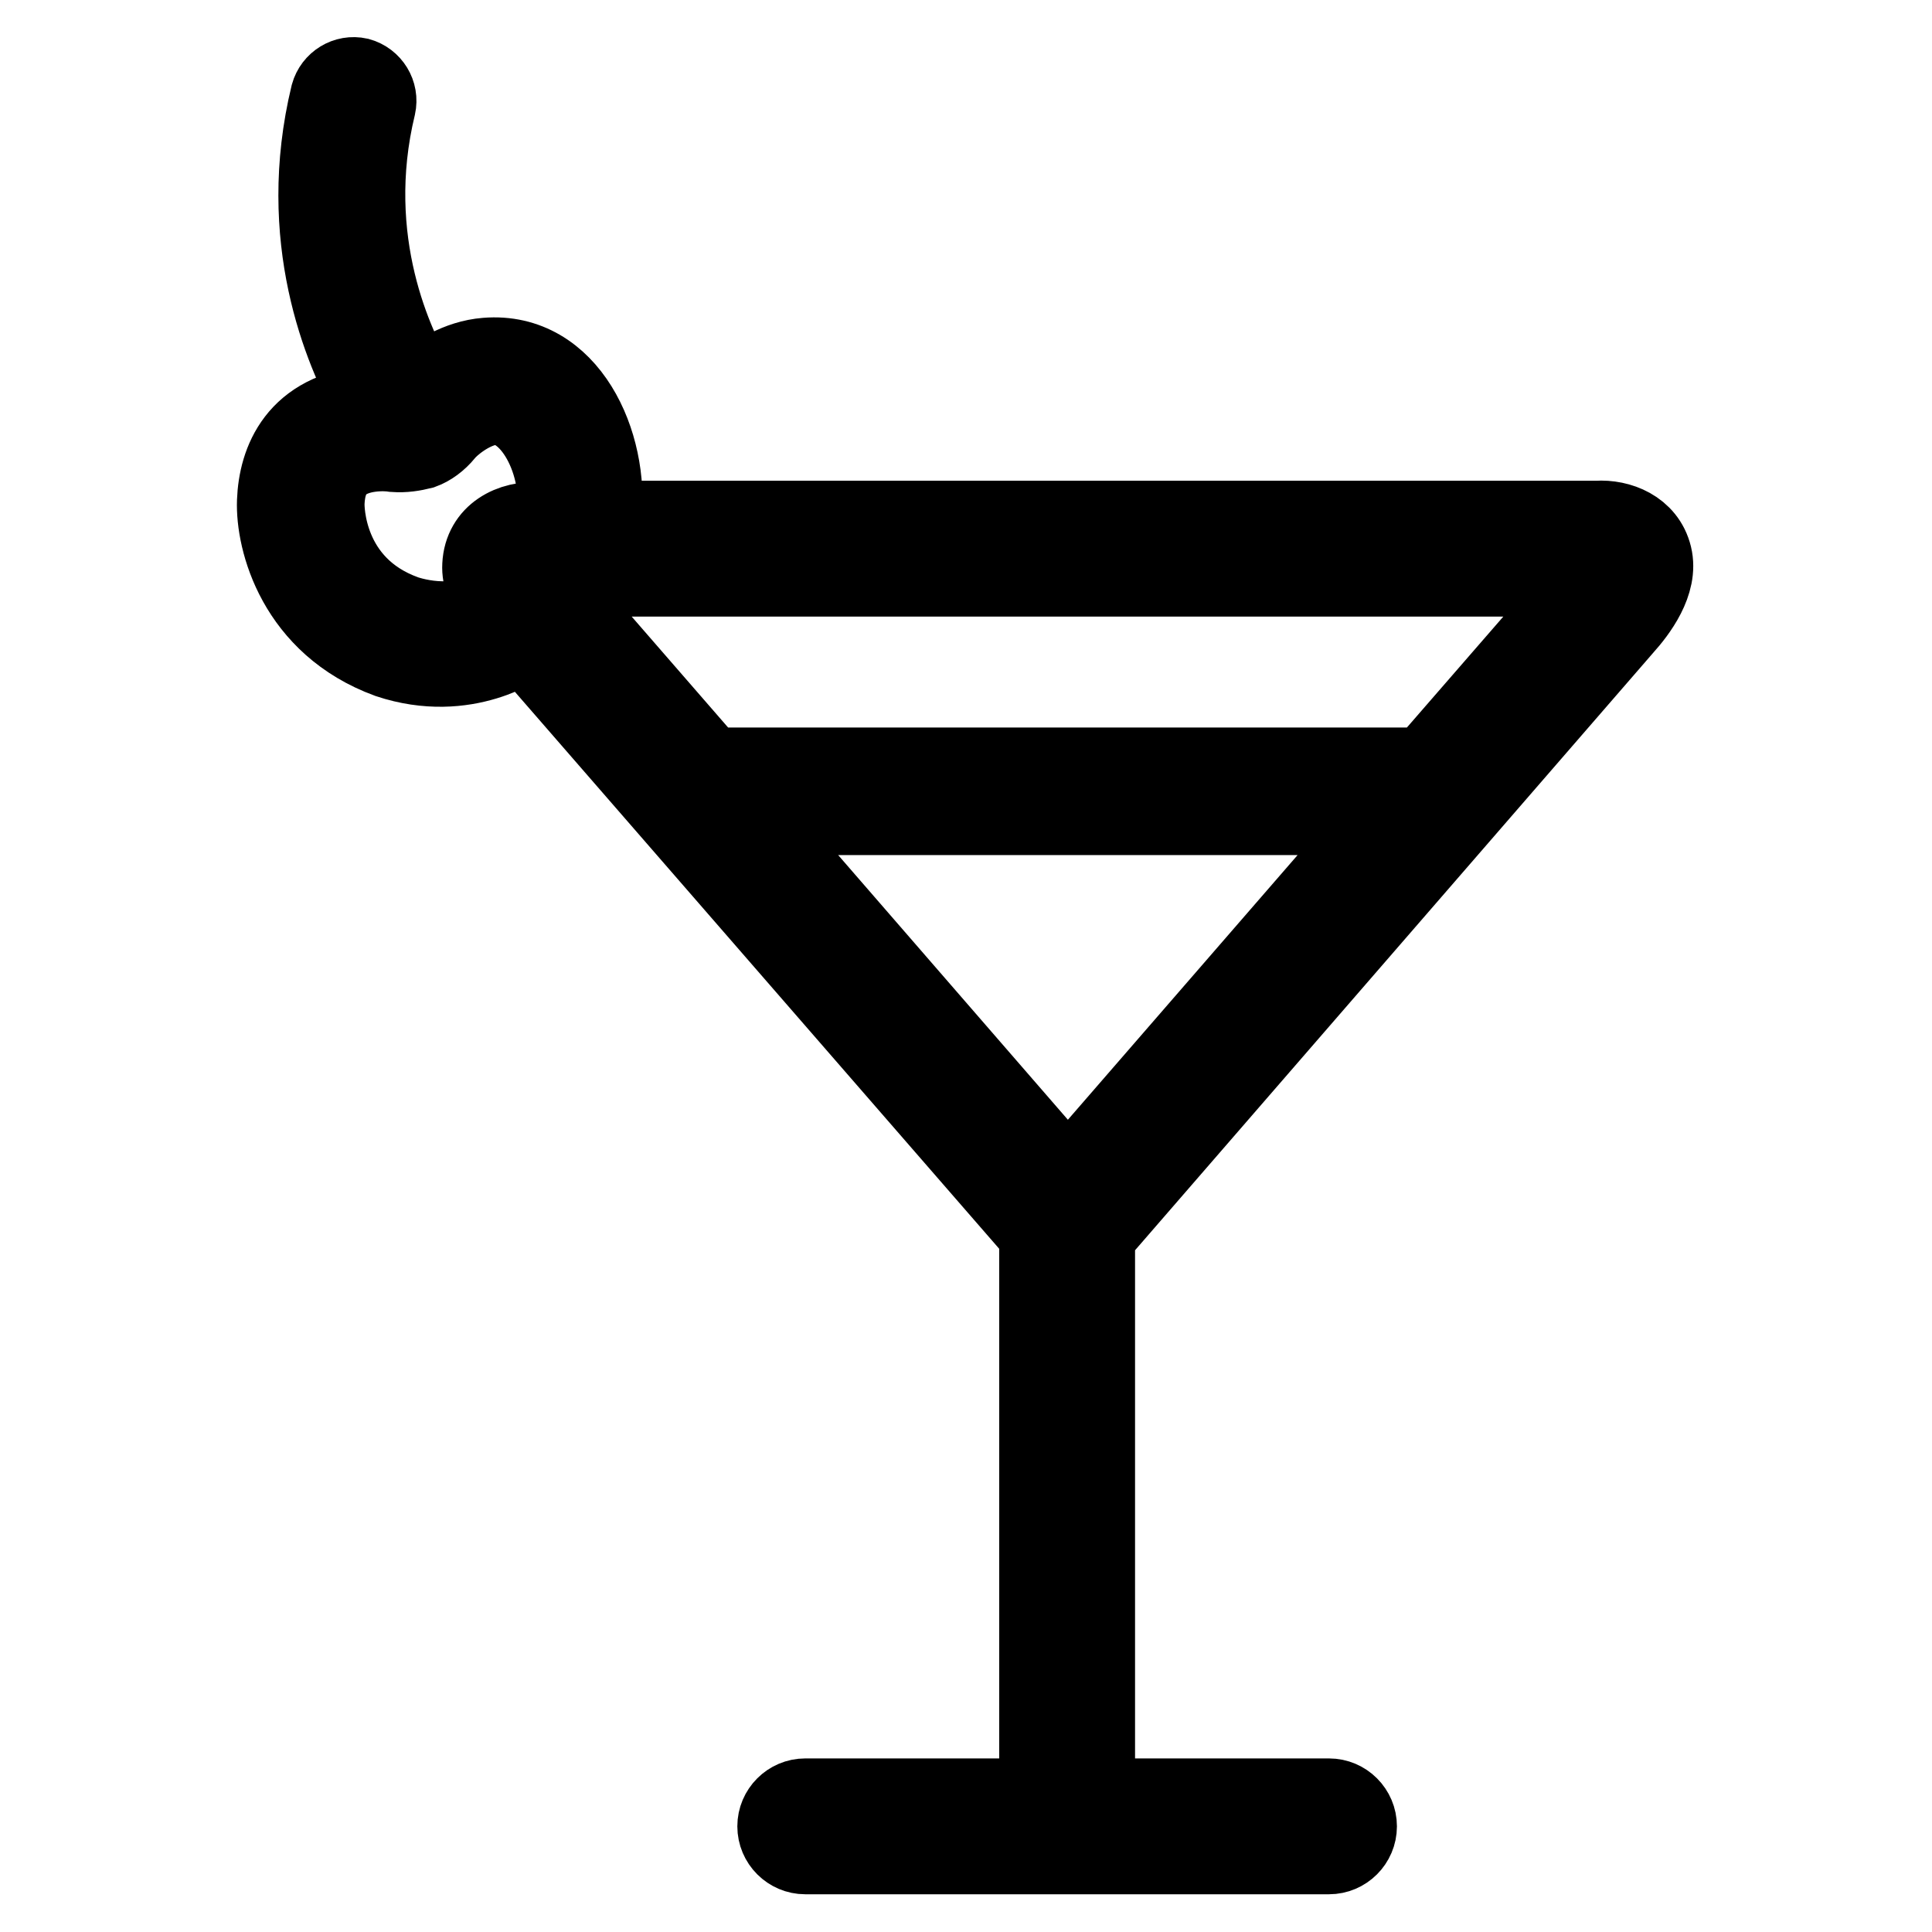 <?xml version="1.0" encoding="utf-8"?>
<!-- Svg Vector Icons : http://www.onlinewebfonts.com/icon -->
<!DOCTYPE svg PUBLIC "-//W3C//DTD SVG 1.1//EN" "http://www.w3.org/Graphics/SVG/1.1/DTD/svg11.dtd">
<svg version="1.1" xmlns="http://www.w3.org/2000/svg" xmlns:xlink="http://www.w3.org/1999/xlink" x="0px" y="0px" viewBox="0 0 256 256" enable-background="new 0 0 256 256" xml:space="preserve">
<g> <path stroke-width="10" fill-opacity="0" stroke="#000000"  d="M215.3,83.2c1.8-2,4.8-5.9,3.9-9.6c-0.9-3.7-4.6-5.1-7.6-4.9H80c1.1-10-4.5-22.5-15.6-21.6 c-3.8,0.3-6.9,2.4-8.8,4c-3.1-5.2-9.8-19.2-5.5-37c0.4-1.8-0.7-3.6-2.5-4.1c-1.8-0.4-3.6,0.7-4.1,2.5c-4.6,19,1.7,34,5.6,40.9 c-10,0.9-12.5,7.7-12.7,13c-0.2,5.3,2.7,16.6,15,21.1c10.5,3.5,18-2.1,18-2.1l68,78.2V238h-30.7c-2.2,0-4,1.8-4,4c0,2.2,1.8,4,4,4 h69.4c2.2,0,4-1.8,4-4c0-2.2-1.8-4-4-4h-30.7v-74.2L215.3,83.2z M100.1,108.3h82.8L141.5,156L100.1,108.3z M63.6,74.9 c-0.1,1.7,0.7,3.5,1.6,5.1c-4.7,3.7-11.5,1.2-11.5,1.2c-10.5-3.8-10.4-14-10.4-14.5c0.1-2.3,0.7-3.9,2-5c2.1-1.8,5.7-1.7,6.9-1.5 c1.4,0.1,2.6-0.1,3.8-0.4c1.1-0.4,2.2-1.2,3.1-2.3c0.7-0.9,3.3-3.1,5.9-3.5c5-0.8,9.6,7.5,8.4,14.9h-1.9 C67.7,68.6,63.8,70.6,63.6,74.9L63.6,74.9z M72.7,76.7h137.4c-0.3,0.4-0.6,0.7-0.8,1l-20.6,23.7H94.2L73.6,77.7 C73.3,77.5,73,77.1,72.7,76.7z"/></g>
</svg>